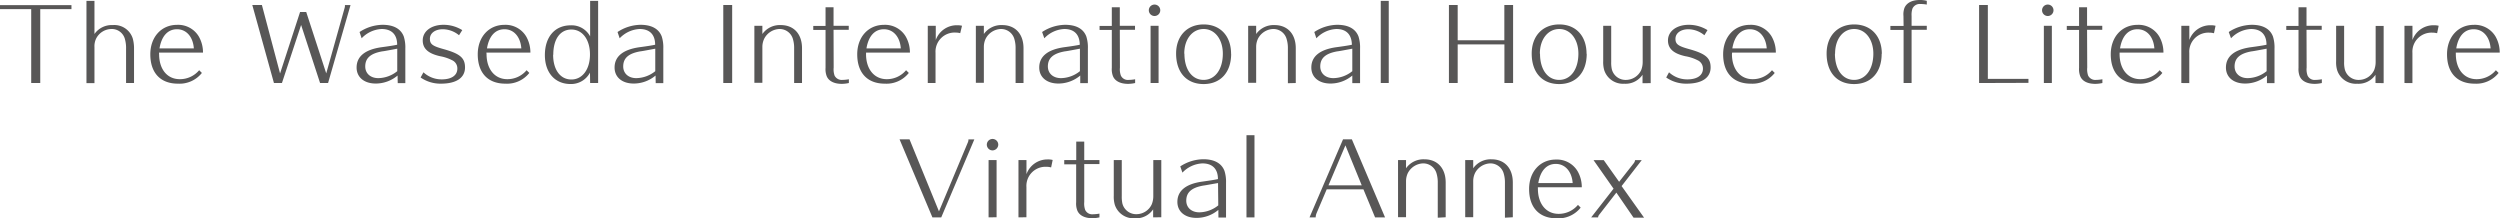 <svg xmlns="http://www.w3.org/2000/svg" viewBox="0 0 624.86 54.51"><defs><style>.cls-1{fill:#585757;}</style></defs><g id="レイヤー_2" data-name="レイヤー 2"><g id="text"><path id="annex_footer-logo_en" class="cls-1" d="M10.06,2.29V20.75H7.8V2.29H0v-1H17.86v1ZM31.51,20.75V12.22a8.29,8.29,0,0,0-.28-2.42,3.38,3.38,0,0,0-3.41-2.55A4.34,4.34,0,0,0,24,9.7a4.42,4.42,0,0,0-.39,2.08v9h-2V.21h2V8.5a5.26,5.26,0,0,1,4.58-2.23,4.82,4.82,0,0,1,5,3.38,9.31,9.31,0,0,1,.31,2.54v8.56Zm8.26-7.23c0,3.77,2,6.27,5.17,6.27a6.26,6.26,0,0,0,4.84-2.24l.68.68a7.12,7.12,0,0,1-6,2.68c-4.37,0-6.89-2.71-6.89-7.34,0-4.31,2.76-7.36,6.68-7.36a6,6,0,0,1,5.49,3,8.05,8.05,0,0,1,1,3.93h-11Zm8.68-1.43c-.2-2.89-1.87-4.78-4.21-4.78s-3.87,1.76-4.37,4.78ZM82,20.75h-2L75.26,6.24,70.47,20.75h-2L63.06,1.25h2.4L70,18.36,75,3h1.54l5,15.34L86.13,2a1.86,1.86,0,0,0,.08-.73h1.4Zm17.37-1.87a8.45,8.45,0,0,1-5.46,2c-2.91,0-4.78-1.59-4.78-4,0-2.79,2.13-4.5,6.24-5.08,1.74-.23,3.22-.46,3.9-.62,0-2.57-1.41-3.93-3.88-3.93a7.33,7.33,0,0,0-5,2.32L89.87,8a10.69,10.69,0,0,1,5.75-1.8c2.75,0,4.57,1,5.3,2.92a9.05,9.05,0,0,1,.39,3v8.66h-1.9Zm-.08-6.71-1.5.28c-1,.19-2,.37-2.27.39-2.91.52-4.23,1.69-4.23,3.77,0,1.75,1.32,2.92,3.27,2.92a7.72,7.72,0,0,0,4.73-1.74Zm15.44-3.36a6.45,6.45,0,0,0-4.06-1.5c-1.93,0-3.22,1-3.22,2.39s.75,1.84,3.51,2.6c4,1.12,5.27,2.18,5.27,4.55,0,2.6-2.18,4.06-6,4.06a8.69,8.69,0,0,1-5.1-1.54l.71-1.3a6.64,6.64,0,0,0,4.57,1.77c2.45,0,3.9-1,3.9-2.68A2.24,2.24,0,0,0,113,15.05a10.73,10.73,0,0,0-3-1c-3-.67-4.34-1.92-4.34-3.95,0-2.29,2.13-3.9,5.2-3.9a8.82,8.82,0,0,1,4.68,1.33Zm6.88,4.71c0,3.77,2.06,6.27,5.18,6.27a6.23,6.23,0,0,0,4.83-2.24l.68.68a7.1,7.1,0,0,1-6,2.68c-4.37,0-6.89-2.71-6.89-7.34,0-4.31,2.75-7.36,6.68-7.36a6,6,0,0,1,5.48,3,8.05,8.05,0,0,1,1,3.93h-11Zm8.69-1.43c-.21-2.89-1.87-4.78-4.21-4.78s-3.88,1.76-4.37,4.78Zm17.16,6.06A5.33,5.33,0,0,1,142.61,21c-3.9,0-6.42-2.84-6.42-7.23,0-4.55,2.5-7.44,6.45-7.44a5.23,5.23,0,0,1,4.86,2.76V.21h2V20.75h-2Zm-9.21-4.47c0,3.77,1.8,6.19,4.56,6.19s4.65-2.53,4.65-6.25-1.87-6.24-4.65-6.24S138.29,9.75,138.29,13.68Zm25.6,5.2a8.45,8.45,0,0,1-5.46,2c-2.91,0-4.78-1.59-4.78-4,0-2.79,2.13-4.5,6.24-5.08,1.74-.23,3.22-.46,3.9-.62,0-2.57-1.4-3.93-3.87-3.93a7.35,7.35,0,0,0-5,2.32L154.35,8a10.69,10.69,0,0,1,5.75-1.8c2.75,0,4.57,1,5.3,2.92a9.05,9.05,0,0,1,.39,3v8.66h-1.9Zm-.07-6.71-1.51.28c-1,.19-2,.37-2.26.39-2.92.52-4.24,1.69-4.24,3.77,0,1.75,1.32,2.92,3.27,2.92a7.74,7.74,0,0,0,4.74-1.74Zm17,8.58V1.25H183v19.5Zm17.71,0V12.12a7.73,7.73,0,0,0-.28-2.27,3.45,3.45,0,0,0-3.46-2.6A4.45,4.45,0,0,0,191,9.7a4.75,4.75,0,0,0-.45,2v9h-2V6.45h2V8.5a5.34,5.34,0,0,1,4.61-2.23c3.25,0,5.3,2.23,5.3,5.79v8.69Zm9.88-3.85a4.72,4.72,0,0,0,.23,2,2,2,0,0,0,2,1.07,9.37,9.37,0,0,0,1.57-.16v.94a8.3,8.3,0,0,1-1.77.21c-1.95,0-3.33-.73-3.8-2a4.88,4.88,0,0,1-.26-2V7.49h-3.07v-1h3.07V1.82h2V6.45h3.8v1h-3.8Zm8.09-3.38c0,3.77,2.05,6.27,5.18,6.27a6.26,6.26,0,0,0,4.83-2.24l.68.68a7.1,7.1,0,0,1-6,2.68c-4.36,0-6.89-2.71-6.89-7.34,0-4.31,2.76-7.36,6.69-7.36a6,6,0,0,1,5.48,3,8.05,8.05,0,0,1,1,3.93H216.47Zm8.69-1.43c-.21-2.89-1.88-4.78-4.22-4.78s-3.87,1.76-4.36,4.78Zm6.74,8.66V6.45h2V10a5.57,5.57,0,0,1,5.33-3.69,4.84,4.84,0,0,1,1.23.13L240,8.29a4.58,4.58,0,0,0-1.17-.15,4.77,4.77,0,0,0-5,5.07v7.54Zm21.95,0V12.12a7.73,7.73,0,0,0-.28-2.27,3.45,3.45,0,0,0-3.46-2.6,4.46,4.46,0,0,0-3.75,2.45,4.75,4.75,0,0,0-.44,2v9h-2V6.45h2V8.5a5.34,5.34,0,0,1,4.6-2.23c3.26,0,5.31,2.23,5.31,5.79v8.69ZM270,18.88a8.49,8.49,0,0,1-5.46,2c-2.92,0-4.79-1.59-4.79-4,0-2.79,2.13-4.5,6.24-5.08,1.74-.23,3.23-.46,3.9-.62-.05-2.57-1.4-3.93-3.87-3.93a7.31,7.31,0,0,0-5,2.32L260.47,8a10.74,10.74,0,0,1,5.75-1.8c2.76,0,4.58,1,5.3,2.92a9.05,9.05,0,0,1,.39,3v8.66H270Zm-.08-6.71-1.51.28c-1,.19-2,.37-2.26.39-2.91.52-4.24,1.69-4.24,3.77,0,1.75,1.33,2.92,3.28,2.92a7.74,7.74,0,0,0,4.73-1.74Zm10,4.73a4.5,4.5,0,0,0,.24,2,1.94,1.94,0,0,0,2,1.07,9.37,9.37,0,0,0,1.56-.16v.94a8.23,8.23,0,0,1-1.77.21c-1.95,0-3.33-.73-3.8-2a4.88,4.88,0,0,1-.26-2V7.49h-3.06v-1h3.06V1.82h2V6.45h3.8v1h-3.8ZM290,2.57a1.43,1.43,0,1,1-2.86,0,1.43,1.43,0,1,1,2.86,0Zm-2.42,18.18V6.45h2v14.3Zm20.14-7.31c0,4.66-2.66,7.57-6.89,7.57s-6.87-2.89-6.87-7.62c0-4.39,2.73-7.28,6.89-7.28S307.7,9,307.7,13.44Zm-11.68,0c0,3.93,1.9,6.53,4.79,6.53s4.81-2.66,4.81-6.56c0-3.58-2-6.16-4.79-6.16S296,9.75,296,13.39Zm25.86,7.36V12.12a7.69,7.69,0,0,0-.29-2.27,3.43,3.43,0,0,0-3.46-2.6,4.45,4.45,0,0,0-3.74,2.45,4.75,4.75,0,0,0-.44,2v9h-2V6.45h2V8.5a5.34,5.34,0,0,1,4.6-2.23c3.25,0,5.3,2.23,5.3,5.79v8.69ZM338,18.88a8.45,8.45,0,0,1-5.46,2c-2.91,0-4.78-1.59-4.78-4,0-2.79,2.13-4.5,6.24-5.08,1.74-.23,3.22-.46,3.9-.62-.06-2.57-1.41-3.93-3.88-3.93a7.33,7.33,0,0,0-5,2.32L328.5,8a10.68,10.68,0,0,1,5.74-1.8c2.76,0,4.58,1,5.31,2.92a9.05,9.05,0,0,1,.39,3v8.66H338ZM338,12.17l-1.51.28c-1,.19-2,.37-2.26.39-2.91.52-4.24,1.69-4.24,3.77,0,1.75,1.33,2.92,3.28,2.92A7.72,7.72,0,0,0,338,17.79Zm7.11,8.58V.21h2V20.75Zm30.91,0V11.1H364.34v9.65h-2.19V1.25h2.19v8.81H376V1.25h2.19v19.5Zm20.57-7.31c0,4.66-2.65,7.57-6.89,7.57s-6.86-2.89-6.86-7.62c0-4.39,2.72-7.28,6.89-7.28S396.55,9,396.55,13.44Zm-11.67,0c0,3.93,1.89,6.53,4.78,6.53s4.81-2.66,4.81-6.56c0-3.58-2-6.16-4.78-6.16S384.88,9.75,384.88,13.39Zm25.62,7.36V18.69a5.13,5.13,0,0,1-4.57,2.24,4.93,4.93,0,0,1-5-3.38,7.22,7.22,0,0,1-.26-2.26V6.45h2v9a7.8,7.8,0,0,0,.15,1.84,3.54,3.54,0,0,0,3.62,2.68,4.21,4.21,0,0,0,3.74-2.49,5.52,5.52,0,0,0,.36-2v-9h2v14.3ZM426,8.81A6.4,6.4,0,0,0,422,7.31c-1.93,0-3.23,1-3.23,2.39s.76,1.84,3.51,2.6c4,1.12,5.28,2.18,5.28,4.55,0,2.6-2.19,4.06-6,4.06a8.67,8.67,0,0,1-5.1-1.54l.7-1.3a6.66,6.66,0,0,0,4.58,1.77c2.44,0,3.9-1,3.9-2.68a2.26,2.26,0,0,0-1.35-2.11,10.71,10.71,0,0,0-3.05-1c-3-.67-4.34-1.92-4.34-3.95,0-2.29,2.14-3.9,5.2-3.9a8.82,8.82,0,0,1,4.68,1.33Zm6.89,4.71c0,3.77,2.06,6.27,5.17,6.27a6.26,6.26,0,0,0,4.84-2.24l.68.68a7.1,7.1,0,0,1-6,2.68c-4.36,0-6.89-2.71-6.89-7.34,0-4.31,2.76-7.36,6.69-7.36a6,6,0,0,1,5.48,3,8.05,8.05,0,0,1,1,3.93H432.93Zm8.69-1.43c-.21-2.89-1.88-4.78-4.22-4.78s-3.87,1.76-4.37,4.78Zm28.73,1.35c0,4.66-2.66,7.57-6.9,7.57s-6.86-2.89-6.86-7.62c0-4.39,2.73-7.28,6.89-7.28S470.35,9,470.35,13.44Zm-11.68,0c0,3.93,1.9,6.53,4.78,6.53s4.82-2.66,4.82-6.56c0-3.58-2-6.16-4.79-6.16S458.67,9.75,458.67,13.39ZM475.76,4A4.74,4.74,0,0,1,476,2C476.54.7,477.92,0,479.85,0a6.28,6.28,0,0,1,1.74.21v.93A9.18,9.18,0,0,0,480,1,2,2,0,0,0,478,2.16,5.05,5.05,0,0,0,477.79,4V6.45h3.8v1h-3.8V20.75h-2V7.49h-3.3v-1h3.3Zm18.9,16.75V1.25h2.19V19.71H507v1Zm18.6-18.18a1.43,1.43,0,1,1-2.86,0,1.43,1.43,0,1,1,2.86,0Zm-2.41,18.18V6.45h2v14.3Zm10.84-3.85a4.72,4.72,0,0,0,.23,2,2,2,0,0,0,2,1.07,9.37,9.37,0,0,0,1.56-.16v.94a8.3,8.3,0,0,1-1.77.21c-2,0-3.33-.73-3.8-2a4.88,4.88,0,0,1-.26-2V7.49h-3.07v-1h3.07V1.82h2V6.45h3.8v1h-3.8Zm8.09-3.38c0,3.77,2.06,6.27,5.18,6.27a6.26,6.26,0,0,0,4.83-2.24l.68.68a7.1,7.1,0,0,1-6,2.68c-4.37,0-6.9-2.71-6.9-7.34,0-4.31,2.76-7.36,6.69-7.36a6,6,0,0,1,5.48,3,8.05,8.05,0,0,1,1,3.93H529.78Zm8.69-1.43c-.21-2.89-1.87-4.78-4.22-4.78s-3.87,1.76-4.36,4.78Zm6.74,8.66V6.45h2V10a5.56,5.56,0,0,1,5.33-3.69,4.81,4.81,0,0,1,1.22.13l-.39,1.87a4.58,4.58,0,0,0-1.17-.15,4.77,4.77,0,0,0-5,5.07v7.54Zm21.4-1.87a8.49,8.49,0,0,1-5.46,2c-2.92,0-4.79-1.59-4.79-4,0-2.79,2.13-4.5,6.24-5.08,1.74-.23,3.23-.46,3.9-.62,0-2.57-1.4-3.93-3.87-3.93a7.31,7.31,0,0,0-5,2.32L557.06,8a10.74,10.74,0,0,1,5.75-1.8c2.76,0,4.58,1,5.3,2.92a9.05,9.05,0,0,1,.39,3v8.66h-1.89Zm-.08-6.71-1.51.28c-1,.19-2,.37-2.26.39-2.91.52-4.24,1.69-4.24,3.77,0,1.75,1.33,2.92,3.28,2.92a7.74,7.74,0,0,0,4.73-1.74Zm10,4.73a4.5,4.5,0,0,0,.24,2,1.94,1.94,0,0,0,2,1.07,9.37,9.37,0,0,0,1.56-.16v.94a8.23,8.23,0,0,1-1.77.21c-1.95,0-3.33-.73-3.8-2a4.88,4.88,0,0,1-.26-2V7.49h-3.06v-1h3.06V1.82h2V6.45h3.8v1h-3.8Zm17.21,3.85V18.69a5.13,5.13,0,0,1-4.58,2.24,4.91,4.91,0,0,1-5-3.38,6.93,6.93,0,0,1-.26-2.26V6.45h2v9a7.17,7.17,0,0,0,.16,1.84,3.53,3.53,0,0,0,3.61,2.68,4.22,4.22,0,0,0,3.75-2.49,5.52,5.52,0,0,0,.36-2v-9h2v14.3Zm7.24,0V6.45h2V10a5.56,5.56,0,0,1,5.33-3.69,4.81,4.81,0,0,1,1.22.13l-.39,1.87a4.58,4.58,0,0,0-1.17-.15,4.77,4.77,0,0,0-5,5.07v7.54Zm12.84-7.23c0,3.77,2.06,6.27,5.18,6.27a6.26,6.26,0,0,0,4.83-2.24l.68.68a7.1,7.1,0,0,1-6,2.68c-4.36,0-6.89-2.71-6.89-7.34,0-4.31,2.76-7.36,6.69-7.36a6,6,0,0,1,5.48,3,8.05,8.05,0,0,1,1,3.93H613.81Zm8.69-1.43c-.21-2.89-1.88-4.78-4.22-4.78s-3.87,1.76-4.36,4.78ZM235.26,54.33h-2.21l-8.21-19.5h2.49l7.36,18,7.25-17.31a1.5,1.5,0,0,0,.11-.68h1.48Zm14.25-18.17a1.46,1.46,0,0,1-1.43,1.43,1.43,1.43,0,1,1,1.43-1.43Zm-2.42,18.17V40h2v14.3Zm7.47,0V40h2v3.54a5.54,5.54,0,0,1,5.33-3.69,4.39,4.39,0,0,1,1.22.13l-.39,1.87a4.18,4.18,0,0,0-1.17-.16,4.77,4.77,0,0,0-5,5.07v7.54ZM271,50.48a4.67,4.67,0,0,0,.24,2,1.94,1.94,0,0,0,2,1.07,9.27,9.27,0,0,0,1.56-.16v.94a8.15,8.15,0,0,1-1.77.21c-1.95,0-3.32-.73-3.79-2a4.82,4.82,0,0,1-.26-2V41.07H266V40H269V35.4h2V40h3.8v1H271Zm17.22,3.85v-2a5.15,5.15,0,0,1-4.58,2.23,4.92,4.92,0,0,1-5-3.38,7.18,7.18,0,0,1-.26-2.26V40h2v9a8,8,0,0,0,.15,1.85,3.55,3.55,0,0,0,3.62,2.68,4.22,4.22,0,0,0,3.74-2.5,5.45,5.45,0,0,0,.37-2V40h2v14.3Zm16.3-1.87a8.45,8.45,0,0,1-5.46,2c-2.91,0-4.78-1.59-4.78-4,0-2.78,2.13-4.5,6.24-5.07,1.74-.24,3.22-.47,3.9-.63,0-2.57-1.41-3.92-3.88-3.92a7.31,7.31,0,0,0-5,2.31L295,41.59a10.76,10.76,0,0,1,5.75-1.79c2.75,0,4.57,1,5.3,2.91a9.05,9.05,0,0,1,.39,3v8.66h-1.9Zm-.08-6.71L303,46c-1,.18-2,.36-2.27.39-2.91.52-4.23,1.69-4.23,3.77,0,1.74,1.32,2.91,3.27,2.91a7.72,7.72,0,0,0,4.73-1.74Zm7.11,8.58V33.79h2V54.33Zm20.05-7-2.55,6a3.24,3.24,0,0,0-.21,1h-1.53l8.37-19.5h2.21l8.29,19.5h-2.49l-2.91-7Zm8.76-1-4.08-10-4.24,10Zm19,8.08V45.7a7.7,7.7,0,0,0-.28-2.26,3.45,3.45,0,0,0-3.46-2.6,4.47,4.47,0,0,0-3.75,2.44,4.79,4.79,0,0,0-.44,2v9h-2V40h2v2.06a5.32,5.32,0,0,1,4.6-2.24c3.25,0,5.31,2.24,5.31,5.8v8.68Zm16.79,0V45.7a7.66,7.66,0,0,0-.29-2.26,3.45,3.45,0,0,0-3.46-2.6,4.46,4.46,0,0,0-3.74,2.44,4.79,4.79,0,0,0-.44,2v9h-2V40h2v2.06a5.31,5.31,0,0,1,4.6-2.24c3.25,0,5.3,2.24,5.3,5.8v8.68Zm8.24-7.23c0,3.77,2.06,6.27,5.17,6.27a6.26,6.26,0,0,0,4.84-2.24l.68.68a7.1,7.1,0,0,1-6,2.68c-4.36,0-6.89-2.71-6.89-7.33,0-4.32,2.76-7.36,6.69-7.36a6,6,0,0,1,5.48,3,8,8,0,0,1,1,3.92H384.38Zm8.69-1.43c-.21-2.88-1.88-4.78-4.22-4.78s-3.87,1.77-4.37,4.78Zm12.23.76,5.62,7.9h-2.63L404,48.14l-4.26,5.49a1.23,1.23,0,0,0-.31.7h-1.72l5.59-7.17-5-7.13h2.55l3.84,5.41,3.62-4.6a1.48,1.48,0,0,0,.36-.81h1.67Z"/></g></g></svg>
